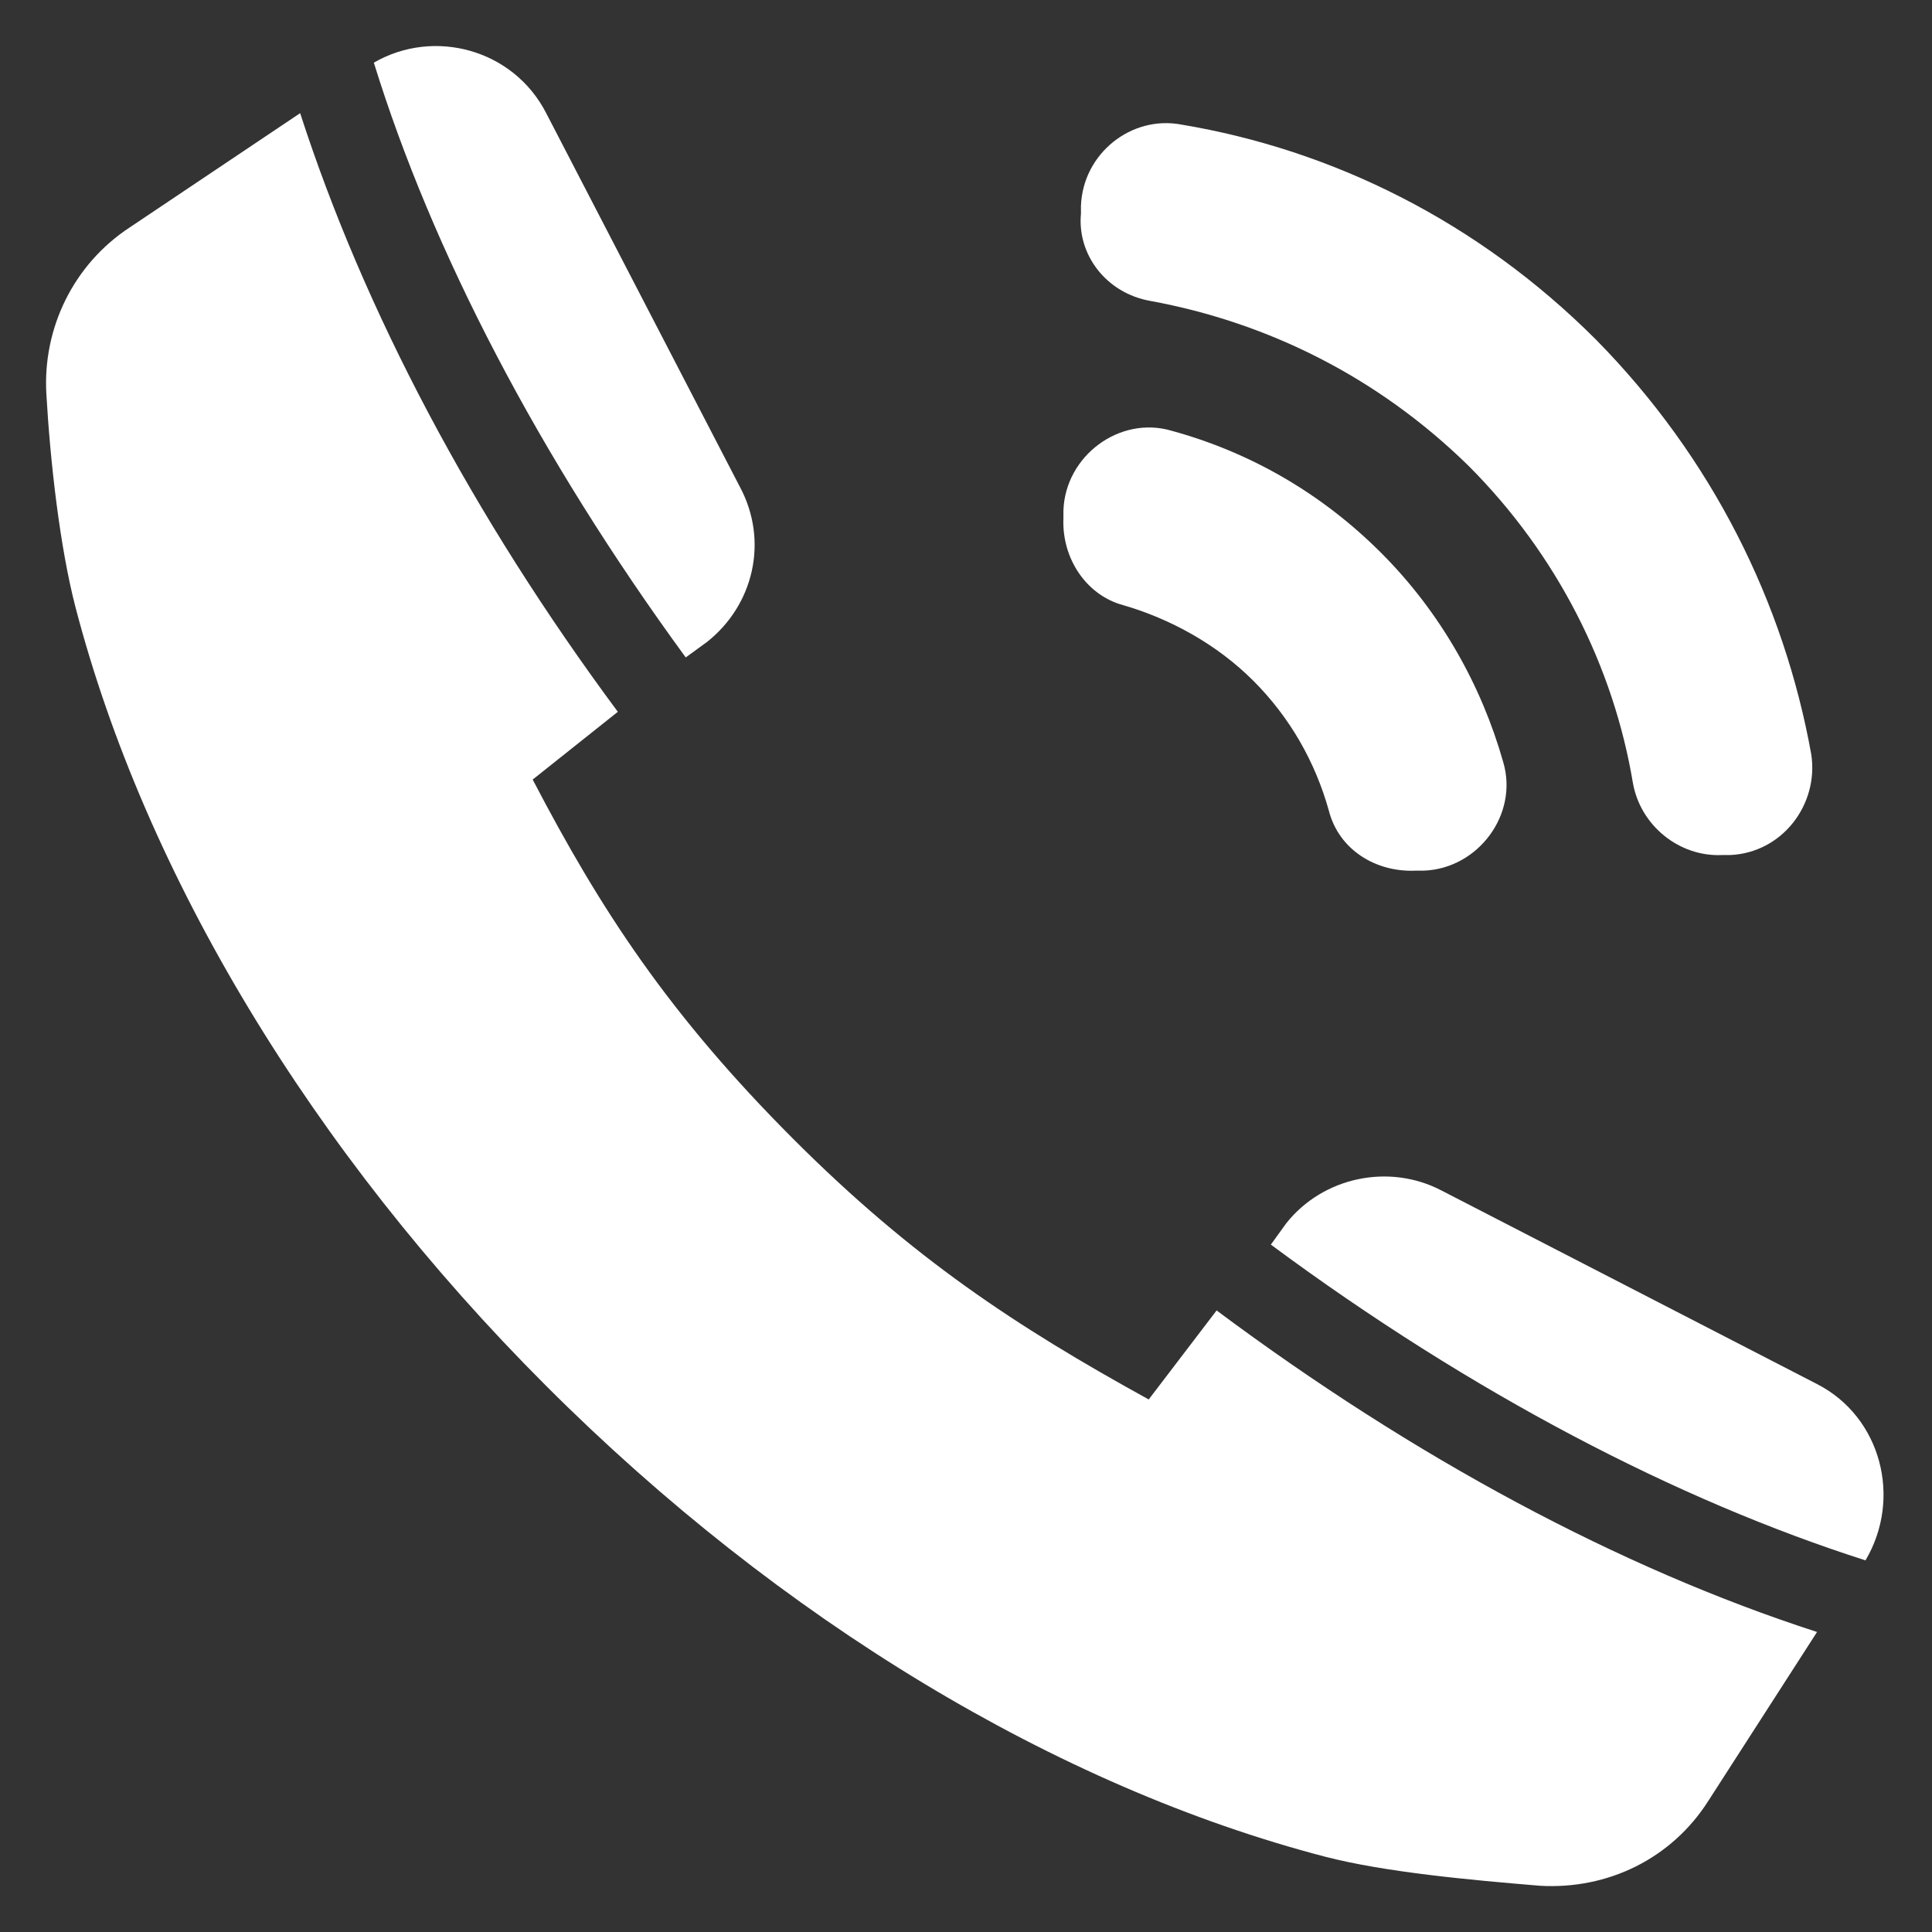 <svg xmlns="http://www.w3.org/2000/svg" width="14" height="14" viewBox="0 0 14 14" fill="none">
<rect x="0" y="0" width="14" height="14" fill="#333333" stroke="none"/>
<path d="M8.142 4.386C8.478 4.484 8.816 4.667 9.082 4.933C9.349 5.2 9.531 5.523 9.629 5.873C9.7 6.154 9.966 6.323 10.261 6.309H10.317C10.71 6.295 11.005 5.902 10.893 5.523C10.738 4.975 10.444 4.442 10.008 4.006C9.573 3.571 9.054 3.276 8.492 3.122C8.113 3.009 7.72 3.304 7.706 3.698V3.754C7.693 4.049 7.875 4.316 8.142 4.386Z" fill="white"/>
<path d="M8.338 2.181C9.18 2.336 9.98 2.728 10.64 3.374C11.286 4.02 11.693 4.834 11.833 5.676C11.889 5.985 12.17 6.21 12.479 6.196H12.535C12.914 6.181 13.181 5.83 13.125 5.466C12.928 4.371 12.409 3.318 11.566 2.462C10.71 1.605 9.657 1.086 8.562 0.903C8.197 0.833 7.846 1.114 7.833 1.493V1.549C7.805 1.844 8.015 2.125 8.338 2.181Z" fill="white"/>
<path d="M13.168 10.03L10.444 8.626C10.066 8.429 9.588 8.528 9.321 8.864L9.209 9.019C10.669 10.1 12.157 10.872 13.518 11.307C13.785 10.857 13.631 10.268 13.168 10.03Z" fill="white"/>
<path d="M5.123 4.652C5.46 4.386 5.572 3.922 5.362 3.529L3.958 0.82C3.72 0.356 3.144 0.202 2.709 0.454C3.13 1.816 3.902 3.304 4.969 4.764L5.123 4.652Z" fill="white"/>
<path d="M8.324 10.141C7.356 9.608 6.612 9.116 5.755 8.26C4.843 7.348 4.351 6.59 3.86 5.649L4.477 5.158C3.425 3.74 2.638 2.252 2.175 0.82L0.94 1.648C0.533 1.915 0.308 2.378 0.336 2.856C0.364 3.347 0.434 3.965 0.547 4.4C1.052 6.337 2.259 8.345 3.958 10.043C5.657 11.742 7.664 12.949 9.601 13.454C10.037 13.567 10.654 13.623 11.16 13.665C11.651 13.693 12.114 13.469 12.381 13.047L13.167 11.826C11.736 11.363 10.247 10.563 8.816 9.496L8.324 10.141Z" fill="white"/>
</svg>